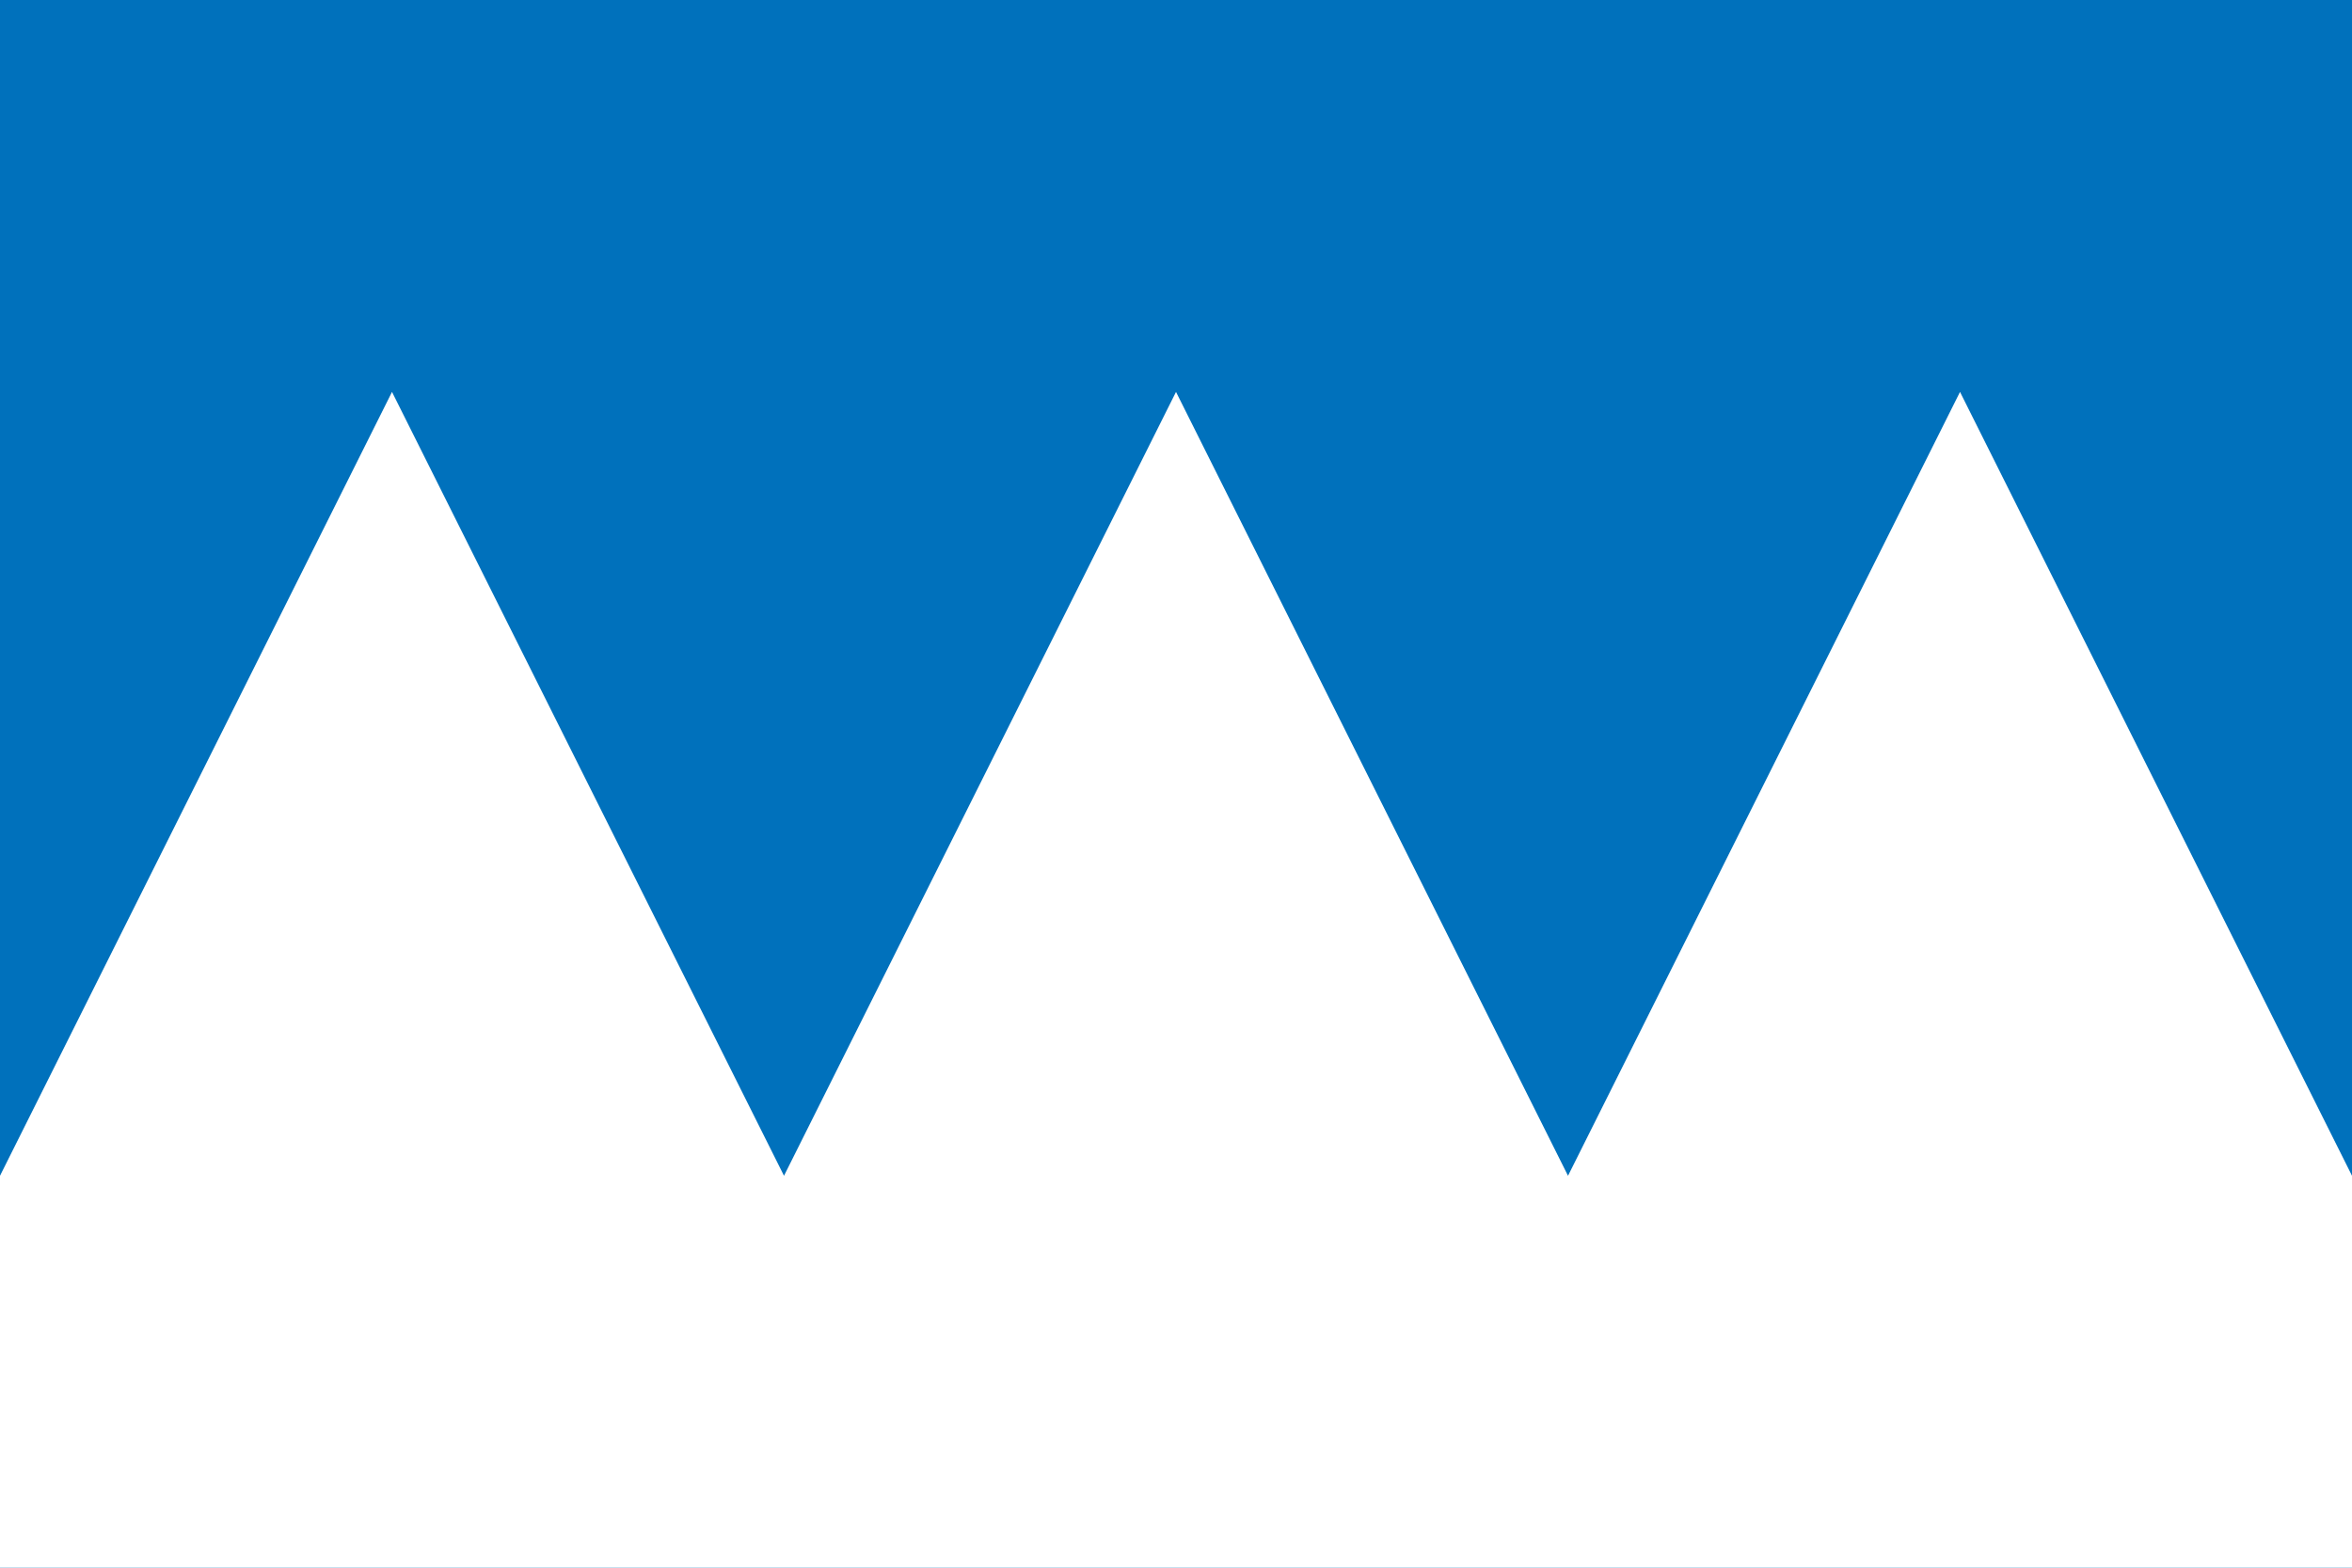 <?xml version="1.0" encoding="UTF-8"?>
<svg xmlns="http://www.w3.org/2000/svg" width="300" height="200">
<path d="M300 200 H0 V0 H300 Z" fill="#0071bc" />
<path d="M300 150 v50 H0 V150 L50 50 l50 100 l50 -100 l50 100 l50 -100 Z" fill="#ffffff" />
</svg>

